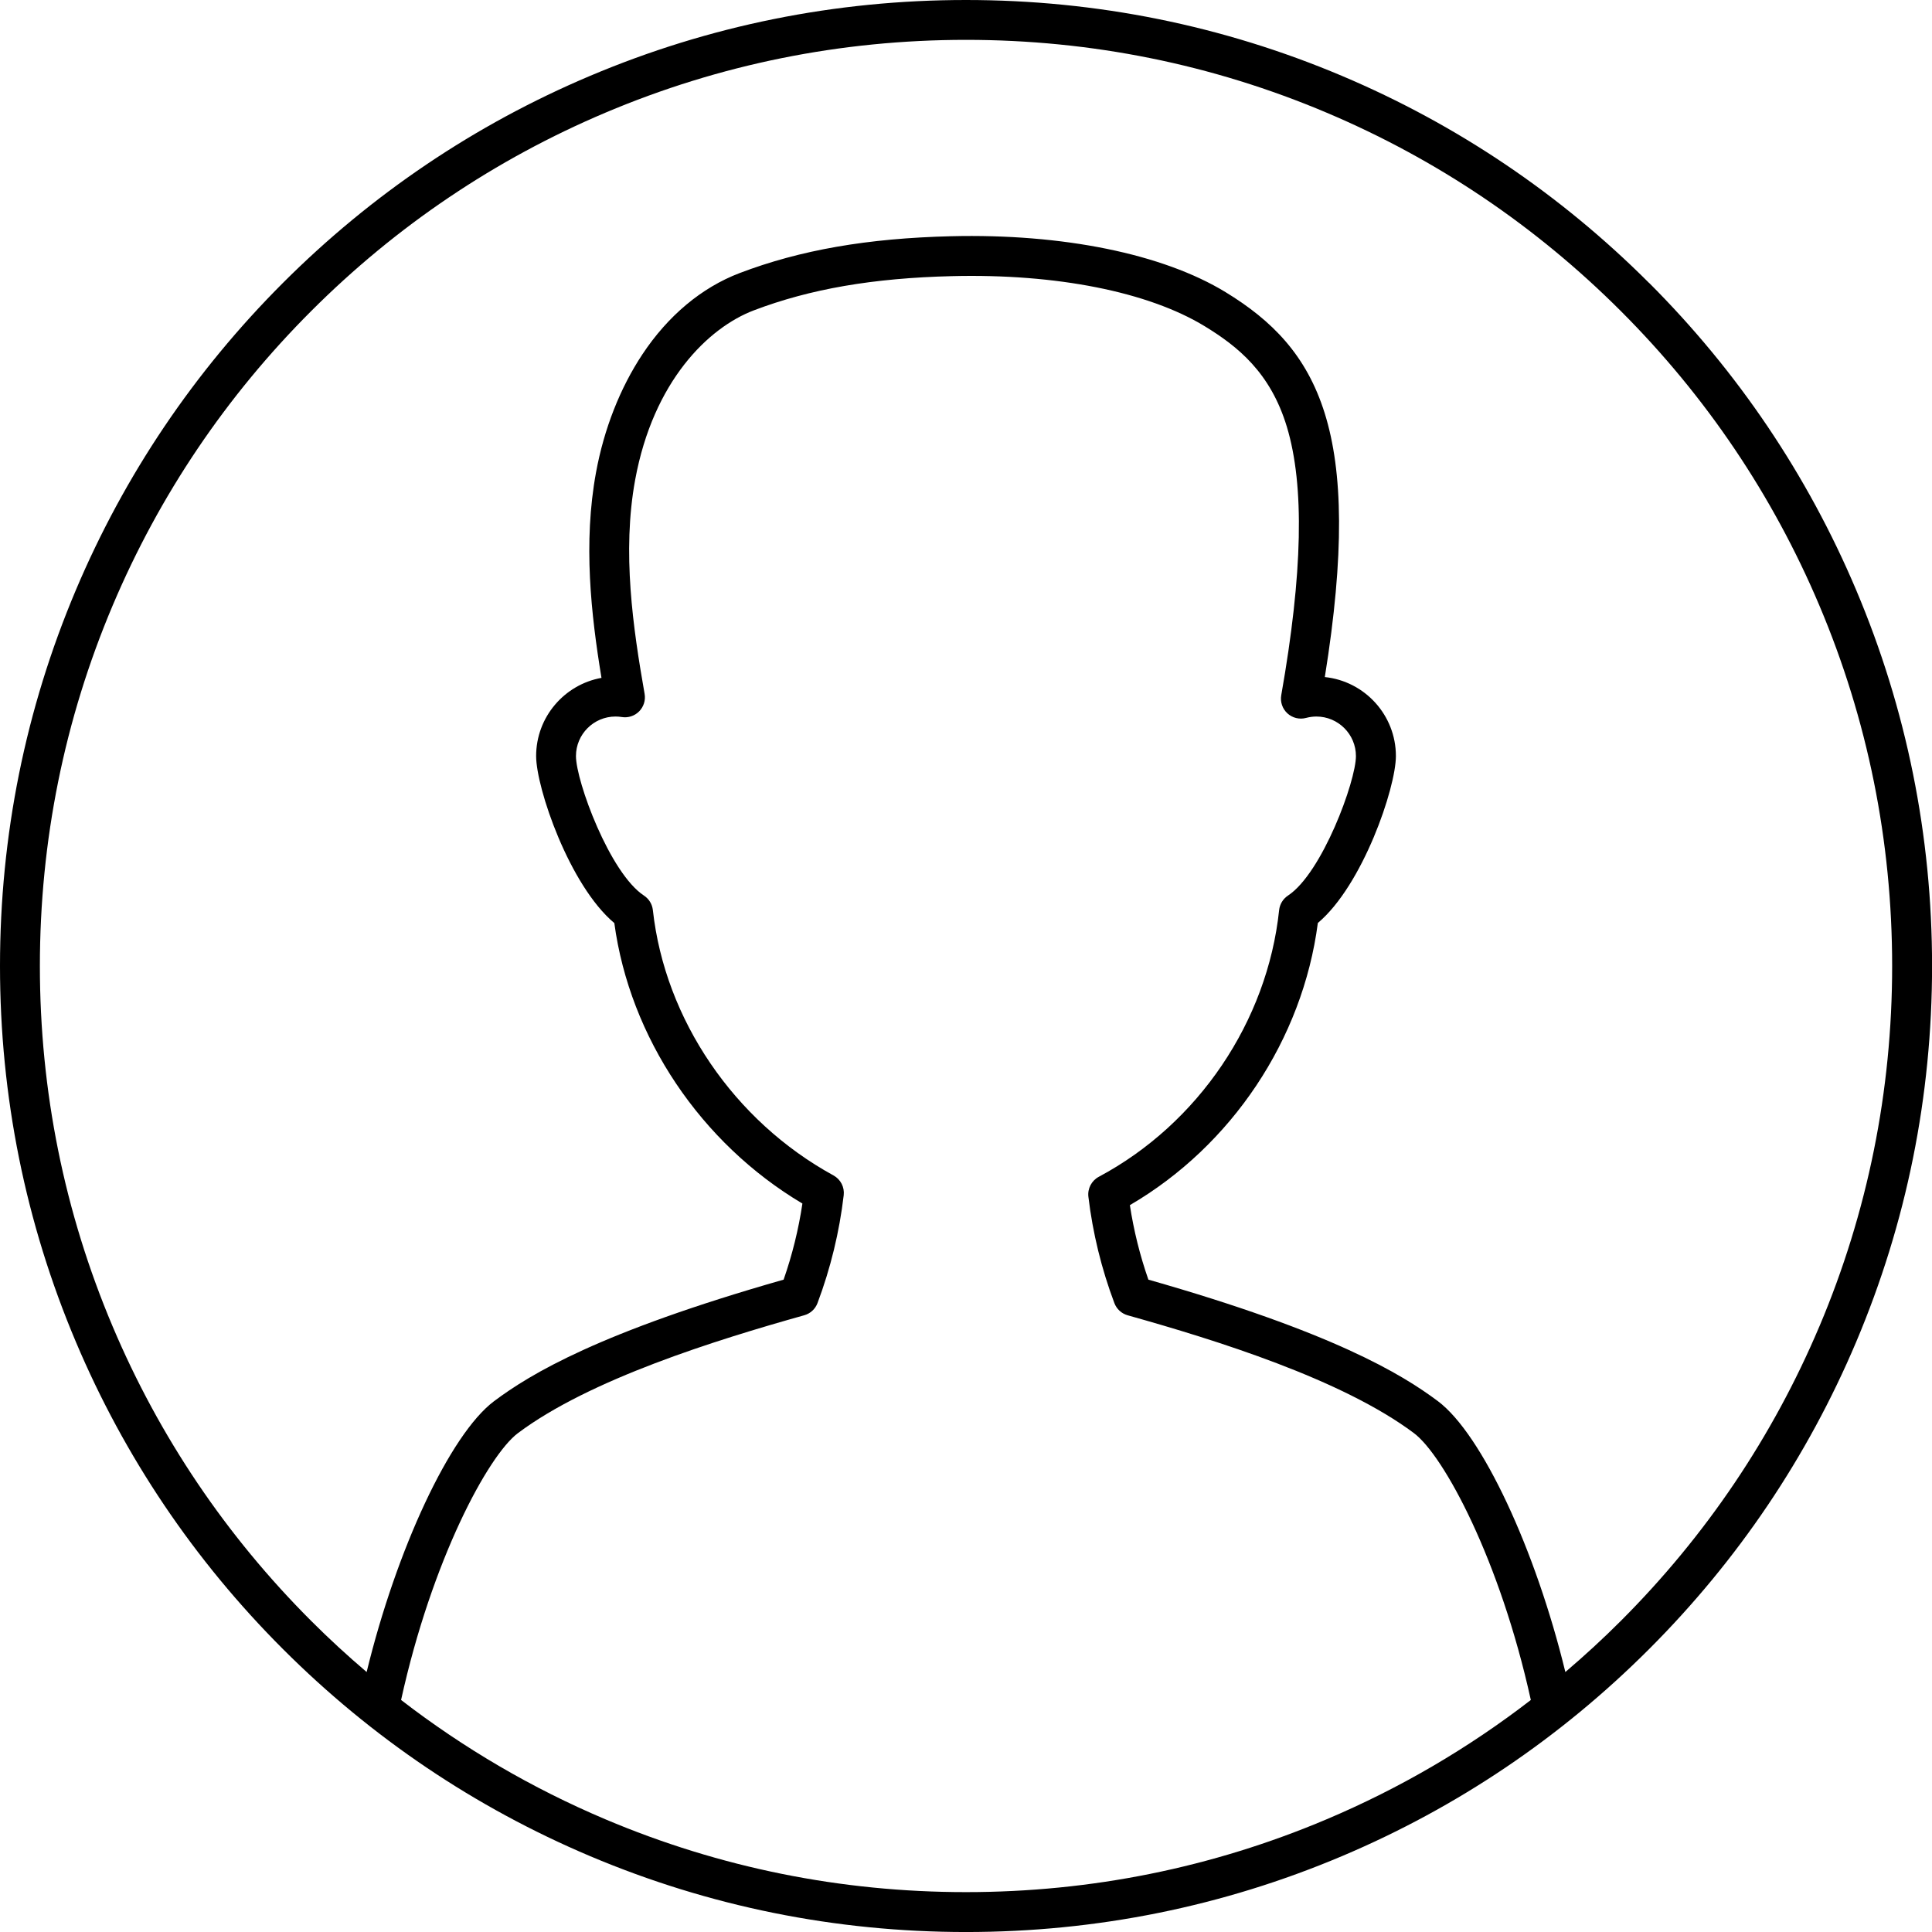 <?xml version="1.0" encoding="UTF-8"?><svg id="a" xmlns="http://www.w3.org/2000/svg" viewBox="0 0 852.69 852.69"><path d="M727.81,124.87c-39.15-39.15-84.75-69.89-135.52-91.37C539.73,11.27,483.9,0,426.34,0s-113.39,11.27-165.96,33.51c-50.77,21.47-96.36,52.21-135.52,91.37s-69.89,84.75-91.37,135.52C11.27,312.96,0,368.79,0,426.34s11.27,113.39,33.51,165.96c21.47,50.77,52.21,96.36,91.37,135.52s84.75,69.89,135.52,91.37c52.57,22.23,108.4,33.51,165.96,33.51s113.39-11.27,165.96-33.51c50.77-21.47,96.36-52.21,135.52-91.37,39.15-39.15,69.89-84.75,91.37-135.52,22.23-52.57,33.51-108.4,33.51-165.96s-11.27-113.39-33.51-165.96c-21.47-50.77-52.21-96.36-91.37-135.52ZM585.44,802.97c-50.39,21.31-103.91,32.12-159.1,32.12s-108.71-10.81-159.1-32.12c-32.39-13.7-62.57-31.36-90.22-52.69,13.6-61.83,38.41-107.89,51.57-117.77,31.67-23.74,87.29-41.06,126.36-52.02,2.7-.76,4.88-2.75,5.86-5.38,5.77-15.36,9.66-31.37,11.56-47.6.42-3.56-1.37-7.02-4.52-8.74-43.85-23.98-74.39-68.85-79.71-117.11-.29-2.61-1.72-4.95-3.92-6.39-15.09-9.91-30.02-50.5-30.02-61.58,0-9.62,7.83-17.45,17.45-17.45.93,0,1.86.07,2.76.22,2.82.46,5.68-.47,7.68-2.5,2-2.03,2.9-4.9,2.41-7.71-5.09-28.98-10.04-62.57-4.16-94.54,7.98-43.44,32.26-67.08,52.32-74.72,24.84-9.46,52.66-14.27,87.57-15.12,45.96-1.14,86.58,6.93,111.45,22.1,14.56,8.88,29.04,20.41,36.29,44.44,7.81,25.89,7,64.62-2.49,118.41-.52,2.96.5,5.98,2.72,8.02,2.22,2.03,5.32,2.79,8.22,2.01,1.5-.4,3.04-.61,4.57-.61,9.62,0,17.45,7.83,17.45,17.45,0,11.07-14.92,51.65-29.99,61.57-2.2,1.45-3.63,3.81-3.91,6.42-5.2,49.19-35.7,94.28-79.58,117.69-3.2,1.71-5.03,5.21-4.6,8.81,1.91,16,5.77,31.79,11.47,46.94.99,2.62,3.16,4.62,5.86,5.38,39.08,10.96,94.7,28.28,126.36,52.02,13.17,9.88,37.98,55.94,51.58,117.77-27.64,21.33-57.82,38.99-90.22,52.69ZM802.97,585.44c-20.59,48.67-50.06,92.38-87.6,129.93-7.89,7.89-16.07,15.41-24.5,22.58-13.15-54.08-36.8-104.95-56.23-119.53-16.01-12-46.63-30.54-127.8-53.65-3.73-10.69-6.47-21.72-8.17-32.88,44.94-26.2,76.27-73.15,82.96-124.53,19.78-16.61,34.45-59.61,34.45-73.68,0-18.09-13.77-33.02-31.37-34.86,17.49-108.69-2.94-144.96-43.83-169.89-27.68-16.88-71.81-25.87-121.05-24.67-36.96.9-66.64,6.07-93.41,16.27-16.75,6.38-31.59,18.79-42.92,35.89-9.84,14.86-16.92,32.88-20.45,52.1-5.71,31.06-2.21,62.59,2.41,90.66-16.37,2.94-28.84,17.3-28.84,34.5,0,14.09,14.7,57.14,34.51,73.72,6.82,50.46,38.16,97.13,83.01,123.79-1.7,11.4-4.48,22.66-8.29,33.58-81.16,23.11-111.79,41.65-127.81,53.65-19.42,14.57-43.07,65.45-56.22,119.53-8.43-7.17-16.61-14.69-24.5-22.58-37.54-37.54-67.01-81.25-87.6-129.93-21.31-50.39-32.12-103.91-32.12-159.1s10.81-108.71,32.12-159.1c20.59-48.67,50.06-92.38,87.6-129.93s81.25-67.01,129.93-87.6c50.39-21.31,103.91-32.12,159.1-32.12s108.71,10.81,159.1,32.12c48.67,20.59,92.39,50.06,129.93,87.6s67.01,81.25,87.6,129.93c21.31,50.39,32.12,103.91,32.12,159.1s-10.81,108.71-32.12,159.1Z"/></svg>